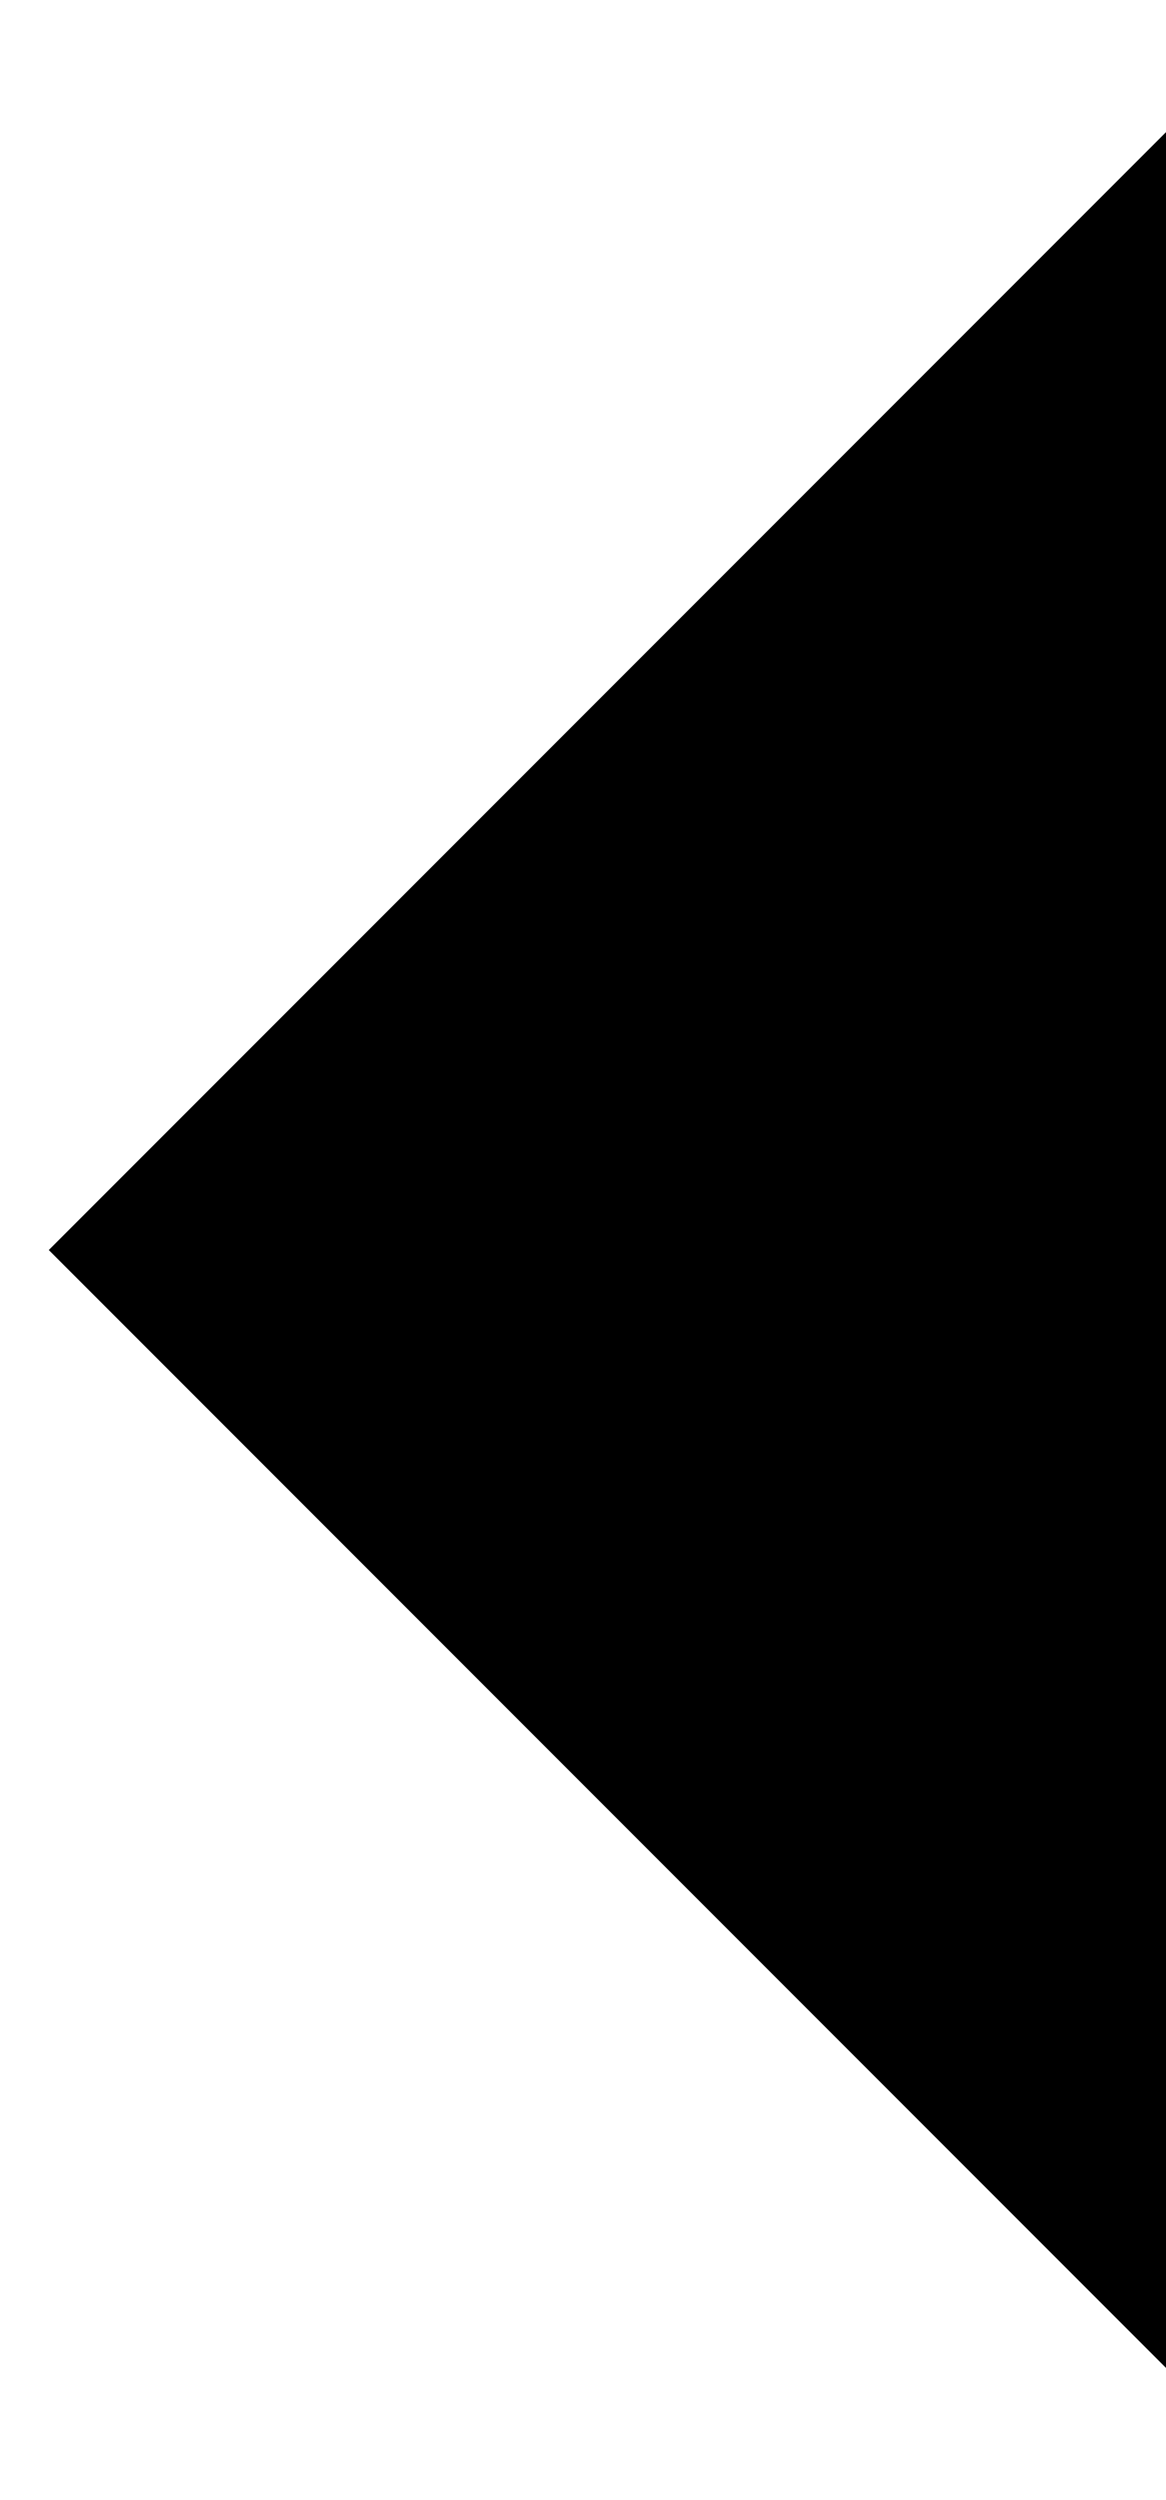 <svg width="7" height="15" viewBox="0 0 7 15" fill="none" xmlns="http://www.w3.org/2000/svg">
<path d="M6.5 2L1 7.5L6.5 13V12.5V2Z" fill="black"/>
<path d="M6.5 2L1 7.5L6.5 13V2ZM6.5 2V12.5" stroke="black"/>
</svg>
